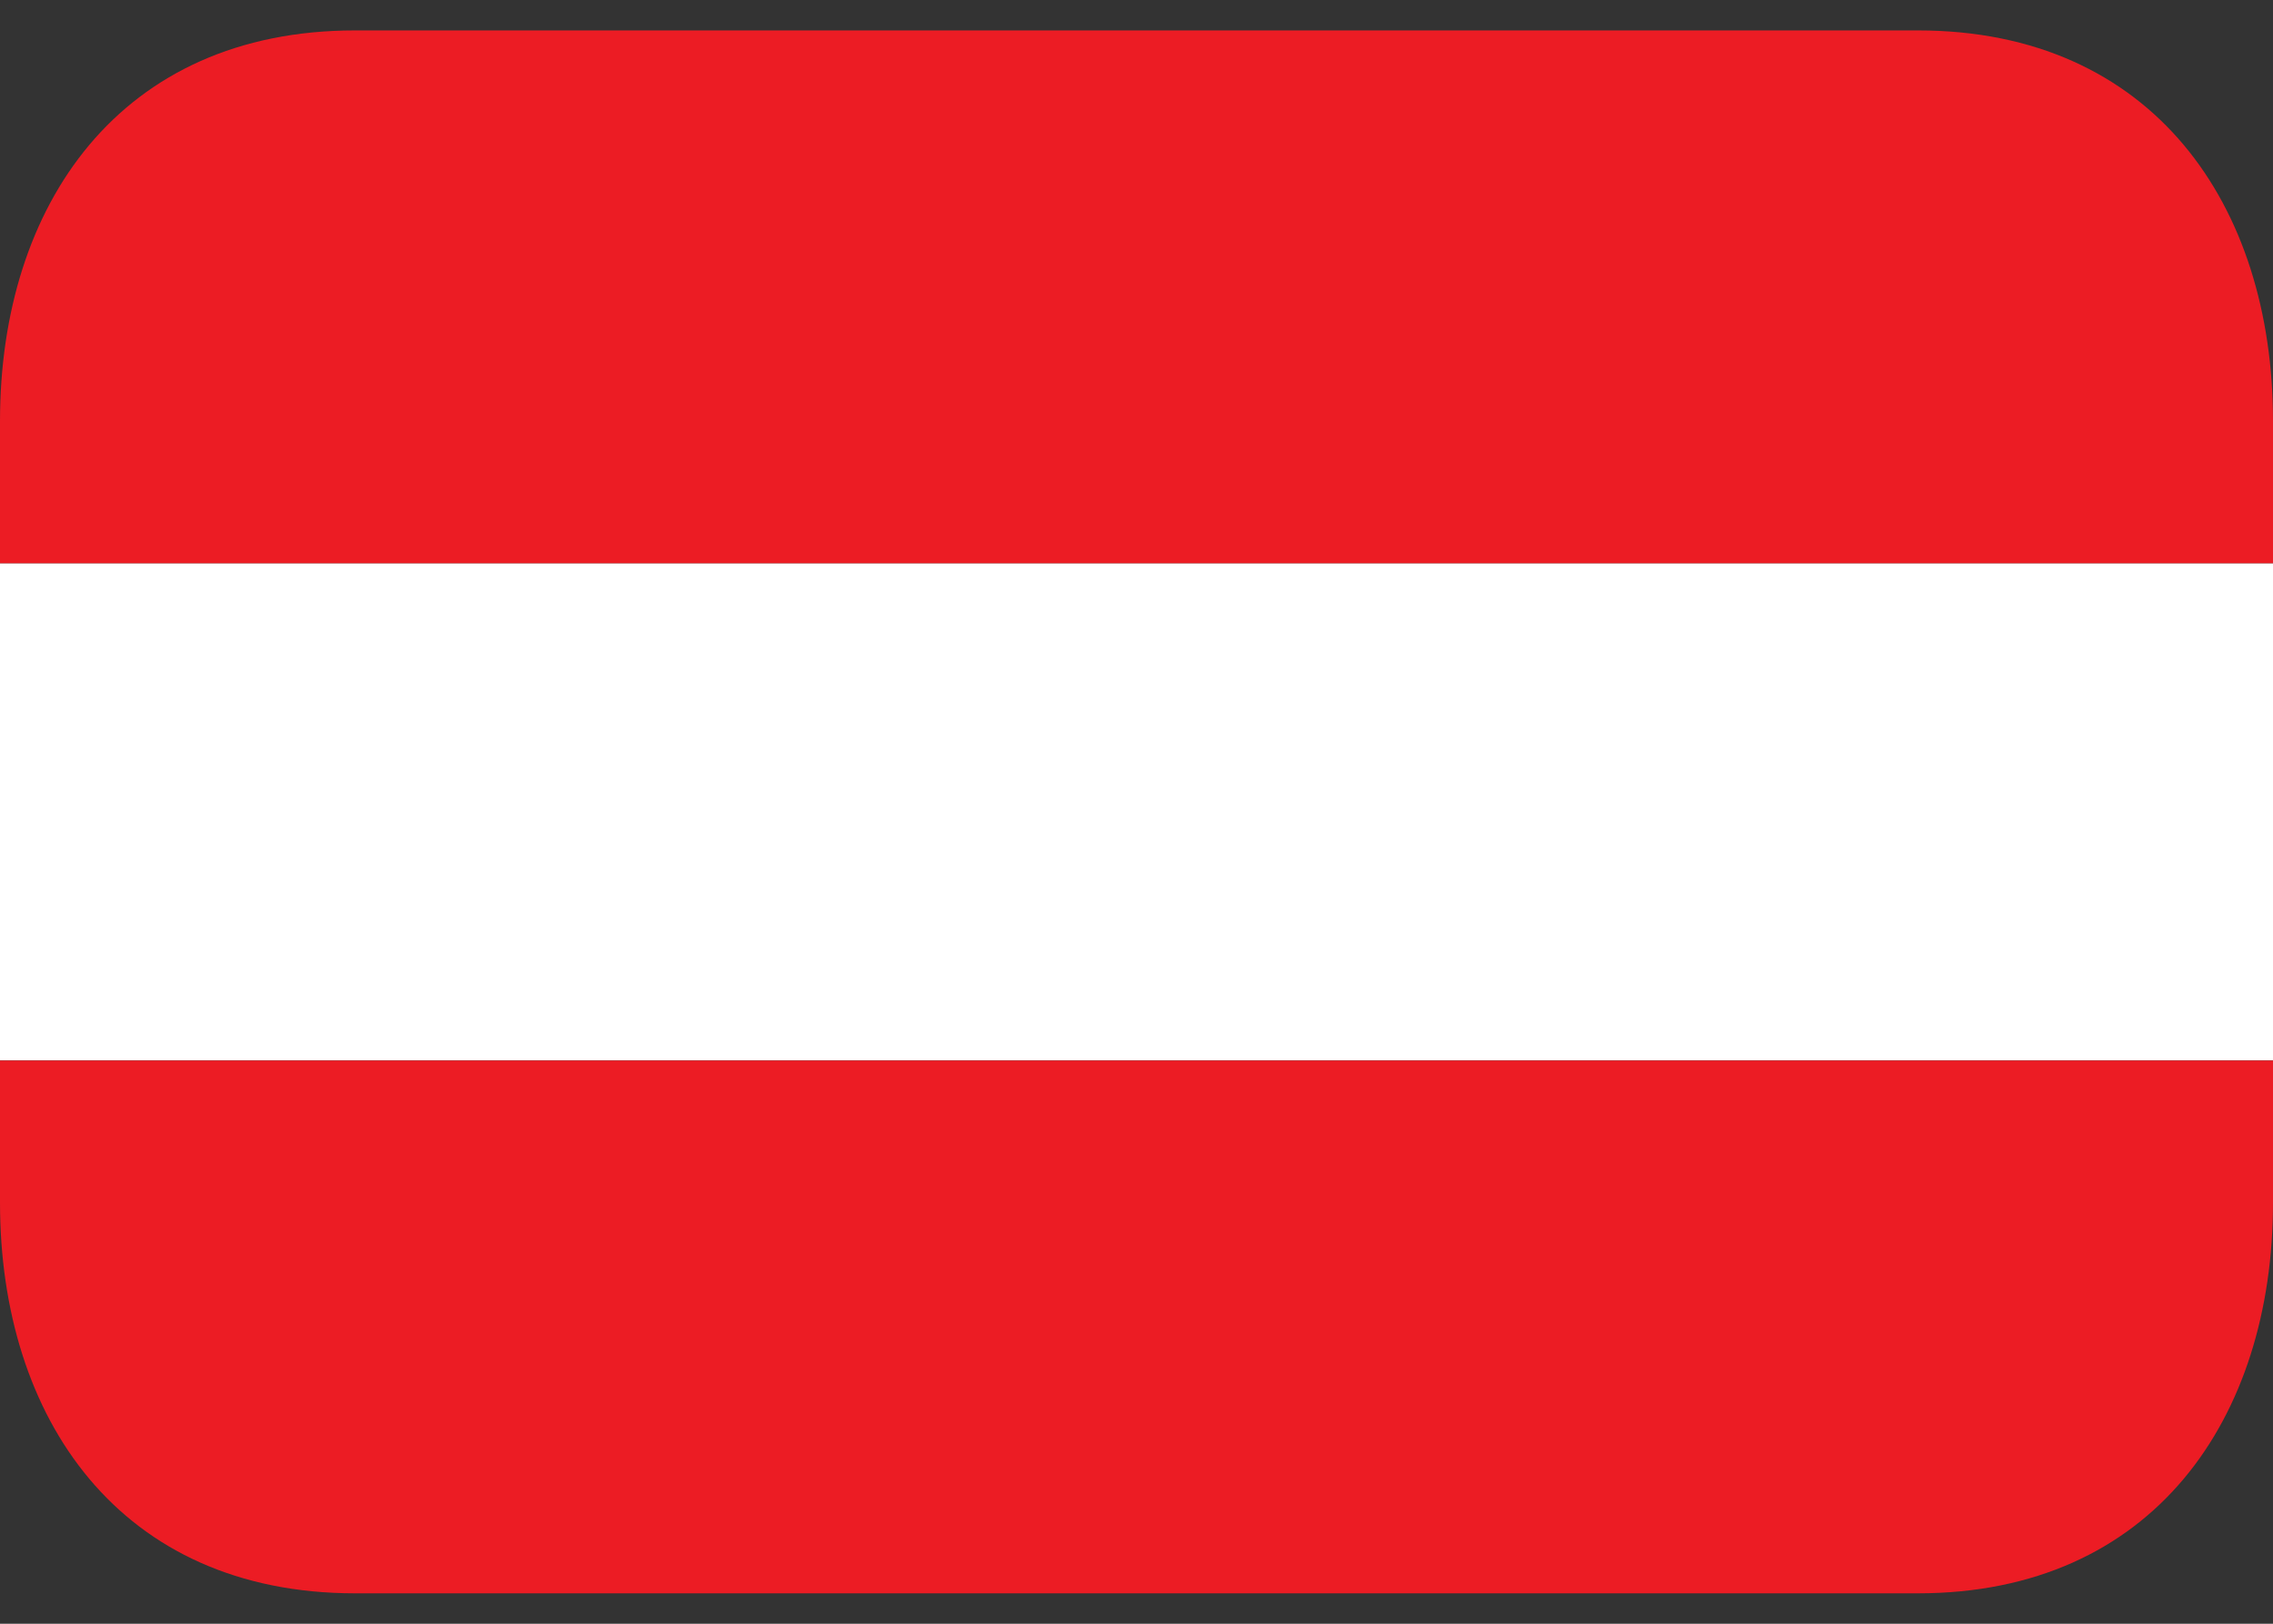 <svg width="42" height="30" viewBox="0 0 42 30" fill="none" xmlns="http://www.w3.org/2000/svg">
<rect x="0" y="0" width="42" height="30" fill="#333333" stroke="none"/>
<g clip-path="url(#clip0_1258_88517)">
<path d="M0 10.406H42V19.594H0V10.406Z" fill="white"/>
<path d="M35.438 0.562H6.562C2.214 0.562 0 3.795 0 7.781V10.406H42V7.781C42 3.795 39.786 0.562 35.438 0.562Z" fill="#EC1C24"/>
<path d="M0 22.219C0 26.206 2.214 29.438 6.562 29.438H35.438C39.786 29.438 42 26.206 42 22.219V19.594H0V22.219Z" fill="#EC1C24"/>
</g>
<defs>
<clipPath id="clip0_1258_88517">
<rect width="42" height="30" fill="white"/>
</clipPath>
</defs>
</svg>
